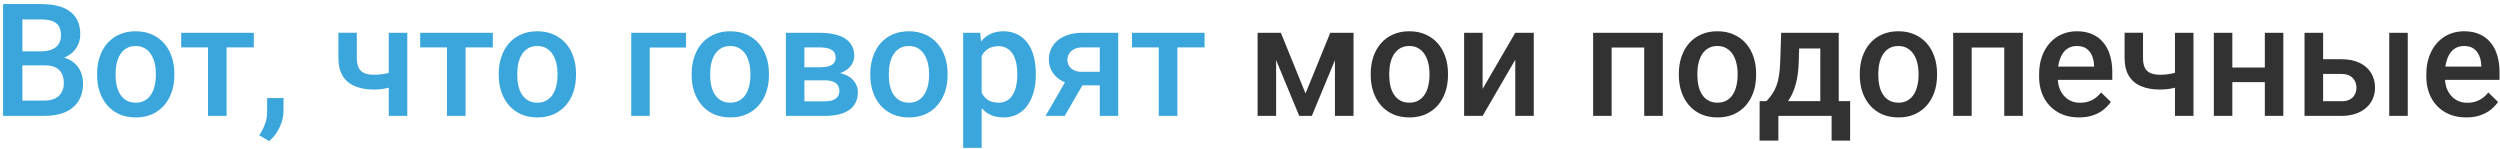 <?xml version="1.0" encoding="UTF-8"?> <svg xmlns="http://www.w3.org/2000/svg" width="604" height="36" viewBox="0 0 604 36" fill="none"><path d="M10.877 15.791H3.993L3.956 12.396H9.968C10.982 12.396 11.842 12.247 12.547 11.95C13.264 11.641 13.809 11.202 14.18 10.633C14.551 10.051 14.736 9.353 14.736 8.536C14.736 7.633 14.563 6.897 14.217 6.328C13.87 5.759 13.338 5.345 12.621 5.085C11.916 4.825 11.013 4.695 9.912 4.695H5.403V28H0.746V0.984H9.912C11.396 0.984 12.72 1.127 13.883 1.411C15.058 1.696 16.054 2.141 16.87 2.747C17.699 3.341 18.324 4.095 18.744 5.011C19.177 5.926 19.394 7.015 19.394 8.276C19.394 9.39 19.128 10.41 18.596 11.338C18.064 12.253 17.278 13.002 16.239 13.583C15.2 14.164 13.908 14.511 12.361 14.622L10.877 15.791ZM10.673 28H2.527L4.624 24.308H10.673C11.724 24.308 12.602 24.134 13.308 23.788C14.013 23.429 14.538 22.941 14.885 22.322C15.243 21.691 15.423 20.955 15.423 20.114C15.423 19.236 15.268 18.475 14.959 17.832C14.65 17.176 14.161 16.675 13.493 16.329C12.825 15.97 11.953 15.791 10.877 15.791H5.645L5.682 12.396H12.491L13.549 13.676C15.033 13.725 16.252 14.053 17.204 14.659C18.169 15.265 18.886 16.051 19.356 17.016C19.826 17.98 20.061 19.02 20.061 20.133C20.061 21.852 19.684 23.293 18.93 24.456C18.188 25.619 17.117 26.503 15.72 27.109C14.322 27.703 12.64 28 10.673 28ZM23.457 18.185V17.758C23.457 16.311 23.667 14.968 24.088 13.731C24.509 12.482 25.115 11.4 25.906 10.484C26.71 9.557 27.688 8.839 28.838 8.332C30.001 7.812 31.312 7.553 32.772 7.553C34.243 7.553 35.555 7.812 36.705 8.332C37.868 8.839 38.851 9.557 39.655 10.484C40.459 11.4 41.072 12.482 41.492 13.731C41.913 14.968 42.123 16.311 42.123 17.758V18.185C42.123 19.632 41.913 20.974 41.492 22.211C41.072 23.448 40.459 24.53 39.655 25.458C38.851 26.373 37.874 27.091 36.724 27.61C35.573 28.117 34.268 28.371 32.809 28.371C31.337 28.371 30.019 28.117 28.856 27.61C27.706 27.091 26.729 26.373 25.925 25.458C25.121 24.53 24.509 23.448 24.088 22.211C23.667 20.974 23.457 19.632 23.457 18.185ZM27.929 17.758V18.185C27.929 19.088 28.021 19.941 28.207 20.745C28.393 21.549 28.683 22.254 29.079 22.86C29.475 23.466 29.982 23.943 30.601 24.289C31.219 24.635 31.955 24.809 32.809 24.809C33.637 24.809 34.355 24.635 34.961 24.289C35.579 23.943 36.087 23.466 36.482 22.86C36.878 22.254 37.169 21.549 37.355 20.745C37.552 19.941 37.651 19.088 37.651 18.185V17.758C37.651 16.867 37.552 16.026 37.355 15.234C37.169 14.43 36.872 13.719 36.464 13.101C36.068 12.482 35.561 12 34.942 11.653C34.336 11.295 33.613 11.115 32.772 11.115C31.93 11.115 31.201 11.295 30.582 11.653C29.976 12 29.475 12.482 29.079 13.101C28.683 13.719 28.393 14.43 28.207 15.234C28.021 16.026 27.929 16.867 27.929 17.758ZM54.74 7.924V28H50.25V7.924H54.74ZM61.327 7.924V11.449H43.774V7.924H61.327ZM68.508 23.695L68.489 26.887C68.489 28.148 68.174 29.447 67.543 30.783C66.912 32.119 66.077 33.22 65.038 34.086L62.645 32.694C62.991 32.138 63.306 31.575 63.591 31.006C63.875 30.437 64.104 29.831 64.277 29.188C64.451 28.544 64.537 27.833 64.537 27.054V23.695H68.508ZM98.399 7.924V28H93.928V7.924H98.399ZM96.507 16.811V20.355C95.963 20.59 95.35 20.807 94.67 21.005C94.002 21.19 93.297 21.345 92.555 21.469C91.812 21.58 91.064 21.636 90.31 21.636C88.541 21.636 87.013 21.364 85.727 20.819C84.453 20.275 83.469 19.44 82.776 18.314C82.096 17.176 81.756 15.735 81.756 13.991V7.905H86.209V13.991C86.209 14.993 86.357 15.791 86.654 16.385C86.963 16.979 87.421 17.405 88.027 17.665C88.633 17.925 89.394 18.055 90.31 18.055C91.076 18.055 91.8 18.005 92.481 17.906C93.161 17.795 93.835 17.646 94.503 17.461C95.171 17.275 95.839 17.059 96.507 16.811ZM112.482 7.924V28H107.992V7.924H112.482ZM119.069 7.924V11.449H101.517V7.924H119.069ZM120.498 18.185V17.758C120.498 16.311 120.708 14.968 121.129 13.731C121.549 12.482 122.156 11.4 122.947 10.484C123.751 9.557 124.729 8.839 125.879 8.332C127.042 7.812 128.353 7.553 129.812 7.553C131.285 7.553 132.596 7.812 133.746 8.332C134.909 8.839 135.892 9.557 136.696 10.484C137.5 11.4 138.113 12.482 138.533 13.731C138.954 14.968 139.164 16.311 139.164 17.758V18.185C139.164 19.632 138.954 20.974 138.533 22.211C138.113 23.448 137.5 24.53 136.696 25.458C135.892 26.373 134.915 27.091 133.765 27.61C132.614 28.117 131.309 28.371 129.85 28.371C128.378 28.371 127.06 28.117 125.897 27.61C124.747 27.091 123.77 26.373 122.966 25.458C122.162 24.53 121.549 23.448 121.129 22.211C120.708 20.974 120.498 19.632 120.498 18.185ZM124.97 17.758V18.185C124.97 19.088 125.062 19.941 125.248 20.745C125.434 21.549 125.724 22.254 126.12 22.86C126.516 23.466 127.023 23.943 127.642 24.289C128.26 24.635 128.996 24.809 129.85 24.809C130.678 24.809 131.396 24.635 132.002 24.289C132.62 23.943 133.128 23.466 133.523 22.86C133.919 22.254 134.21 21.549 134.396 20.745C134.593 19.941 134.692 19.088 134.692 18.185V17.758C134.692 16.867 134.593 16.026 134.396 15.234C134.21 14.43 133.913 13.719 133.505 13.101C133.109 12.482 132.602 12 131.983 11.653C131.377 11.295 130.654 11.115 129.812 11.115C128.971 11.115 128.242 11.295 127.623 11.653C127.017 12 126.516 12.482 126.12 13.101C125.724 13.719 125.434 14.43 125.248 15.234C125.062 16.026 124.97 16.867 124.97 17.758ZM165.734 7.924V11.486H156.977V28H152.505V7.924H165.734ZM167.107 18.185V17.758C167.107 16.311 167.318 14.968 167.738 13.731C168.159 12.482 168.765 11.4 169.557 10.484C170.361 9.557 171.338 8.839 172.488 8.332C173.651 7.812 174.962 7.553 176.422 7.553C177.894 7.553 179.205 7.812 180.355 8.332C181.518 8.839 182.502 9.557 183.306 10.484C184.11 11.4 184.722 12.482 185.143 13.731C185.563 14.968 185.773 16.311 185.773 17.758V18.185C185.773 19.632 185.563 20.974 185.143 22.211C184.722 23.448 184.11 24.53 183.306 25.458C182.502 26.373 181.524 27.091 180.374 27.61C179.224 28.117 177.919 28.371 176.459 28.371C174.987 28.371 173.67 28.117 172.507 27.61C171.356 27.091 170.379 26.373 169.575 25.458C168.771 24.53 168.159 23.448 167.738 22.211C167.318 20.974 167.107 19.632 167.107 18.185ZM171.579 17.758V18.185C171.579 19.088 171.672 19.941 171.857 20.745C172.043 21.549 172.334 22.254 172.729 22.86C173.125 23.466 173.632 23.943 174.251 24.289C174.869 24.635 175.605 24.809 176.459 24.809C177.288 24.809 178.005 24.635 178.611 24.289C179.23 23.943 179.737 23.466 180.133 22.86C180.529 22.254 180.819 21.549 181.005 20.745C181.203 19.941 181.302 19.088 181.302 18.185V17.758C181.302 16.867 181.203 16.026 181.005 15.234C180.819 14.43 180.522 13.719 180.114 13.101C179.718 12.482 179.211 12 178.593 11.653C177.987 11.295 177.263 11.115 176.422 11.115C175.581 11.115 174.851 11.295 174.232 11.653C173.626 12 173.125 12.482 172.729 13.101C172.334 13.719 172.043 14.43 171.857 15.234C171.672 16.026 171.579 16.867 171.579 17.758ZM199.281 19.409H192.861L192.824 16.255H198.094C198.96 16.255 199.671 16.168 200.228 15.995C200.797 15.822 201.217 15.562 201.489 15.216C201.761 14.857 201.897 14.424 201.897 13.917C201.897 13.496 201.817 13.132 201.656 12.822C201.495 12.501 201.248 12.241 200.914 12.043C200.592 11.833 200.184 11.684 199.689 11.598C199.207 11.499 198.644 11.449 198.001 11.449H194.346V28H189.874V7.924H198.001C199.287 7.924 200.444 8.035 201.471 8.258C202.51 8.48 203.394 8.821 204.124 9.278C204.854 9.736 205.41 10.317 205.794 11.023C206.19 11.715 206.388 12.532 206.388 13.472C206.388 14.09 206.252 14.671 205.979 15.216C205.72 15.76 205.33 16.242 204.811 16.663C204.291 17.084 203.654 17.43 202.899 17.702C202.145 17.962 201.279 18.123 200.302 18.185L199.281 19.409ZM199.281 28H191.562L193.344 24.475H199.281C200.073 24.475 200.729 24.376 201.248 24.178C201.768 23.98 202.151 23.695 202.398 23.324C202.658 22.941 202.788 22.489 202.788 21.97C202.788 21.438 202.664 20.98 202.417 20.597C202.17 20.213 201.786 19.922 201.267 19.725C200.759 19.514 200.098 19.409 199.281 19.409H194.179L194.216 16.255H200.283L201.563 17.48C202.838 17.566 203.895 17.838 204.736 18.296C205.577 18.754 206.208 19.329 206.629 20.021C207.049 20.714 207.26 21.469 207.26 22.285C207.26 23.225 207.08 24.054 206.722 24.771C206.375 25.489 205.856 26.089 205.163 26.571C204.483 27.041 203.648 27.4 202.658 27.648C201.669 27.883 200.543 28 199.281 28ZM210.266 18.185V17.758C210.266 16.311 210.476 14.968 210.896 13.731C211.317 12.482 211.923 11.4 212.715 10.484C213.519 9.557 214.496 8.839 215.646 8.332C216.809 7.812 218.12 7.553 219.58 7.553C221.052 7.553 222.363 7.812 223.514 8.332C224.676 8.839 225.66 9.557 226.464 10.484C227.268 11.4 227.88 12.482 228.301 13.731C228.721 14.968 228.932 16.311 228.932 17.758V18.185C228.932 19.632 228.721 20.974 228.301 22.211C227.88 23.448 227.268 24.53 226.464 25.458C225.66 26.373 224.683 27.091 223.532 27.61C222.382 28.117 221.077 28.371 219.617 28.371C218.145 28.371 216.828 28.117 215.665 27.61C214.515 27.091 213.537 26.373 212.733 25.458C211.929 24.53 211.317 23.448 210.896 22.211C210.476 20.974 210.266 19.632 210.266 18.185ZM214.737 17.758V18.185C214.737 19.088 214.83 19.941 215.016 20.745C215.201 21.549 215.492 22.254 215.888 22.86C216.284 23.466 216.791 23.943 217.409 24.289C218.028 24.635 218.764 24.809 219.617 24.809C220.446 24.809 221.163 24.635 221.77 24.289C222.388 23.943 222.895 23.466 223.291 22.86C223.687 22.254 223.978 21.549 224.163 20.745C224.361 19.941 224.46 19.088 224.46 18.185V17.758C224.46 16.867 224.361 16.026 224.163 15.234C223.978 14.43 223.681 13.719 223.272 13.101C222.877 12.482 222.369 12 221.751 11.653C221.145 11.295 220.421 11.115 219.58 11.115C218.739 11.115 218.009 11.295 217.391 11.653C216.785 12 216.284 12.482 215.888 13.101C215.492 13.719 215.201 14.43 215.016 15.234C214.83 16.026 214.737 16.867 214.737 17.758ZM237.17 11.783V35.719H232.698V7.924H236.817L237.17 11.783ZM250.251 17.776V18.166C250.251 19.626 250.078 20.98 249.731 22.23C249.397 23.466 248.896 24.549 248.229 25.477C247.573 26.392 246.763 27.103 245.798 27.61C244.833 28.117 243.72 28.371 242.458 28.371C241.209 28.371 240.114 28.142 239.174 27.685C238.246 27.215 237.461 26.553 236.817 25.699C236.174 24.846 235.655 23.844 235.259 22.693C234.875 21.531 234.603 20.256 234.442 18.871V17.368C234.603 15.896 234.875 14.56 235.259 13.36C235.655 12.161 236.174 11.128 236.817 10.262C237.461 9.396 238.246 8.728 239.174 8.258C240.102 7.788 241.184 7.553 242.421 7.553C243.683 7.553 244.802 7.8 245.779 8.295C246.757 8.777 247.579 9.47 248.247 10.373C248.915 11.264 249.416 12.34 249.75 13.602C250.084 14.851 250.251 16.242 250.251 17.776ZM245.779 18.166V17.776C245.779 16.849 245.693 15.989 245.52 15.197C245.346 14.393 245.074 13.688 244.703 13.082C244.332 12.476 243.856 12.006 243.274 11.672C242.705 11.325 242.019 11.152 241.215 11.152C240.423 11.152 239.743 11.288 239.174 11.56C238.605 11.82 238.129 12.185 237.745 12.655C237.362 13.125 237.065 13.676 236.854 14.307C236.644 14.925 236.496 15.599 236.409 16.329V19.929C236.558 20.819 236.811 21.636 237.17 22.378C237.529 23.12 238.036 23.714 238.691 24.159C239.359 24.592 240.213 24.809 241.252 24.809C242.056 24.809 242.743 24.635 243.312 24.289C243.881 23.943 244.344 23.466 244.703 22.86C245.074 22.242 245.346 21.531 245.52 20.727C245.693 19.922 245.779 19.069 245.779 18.166ZM258.285 18.185H262.924L257.228 28H252.607L258.285 18.185ZM261.551 7.924H270.16V28H265.707V11.449H261.551C260.71 11.449 260.017 11.598 259.473 11.895C258.928 12.179 258.526 12.556 258.267 13.026C258.007 13.484 257.877 13.954 257.877 14.437C257.877 14.919 257.994 15.383 258.229 15.828C258.477 16.273 258.854 16.638 259.361 16.923C259.881 17.207 260.53 17.35 261.31 17.35H267.21V20.615H261.31C260.073 20.615 258.965 20.461 257.988 20.151C257.011 19.83 256.182 19.391 255.502 18.834C254.822 18.265 254.302 17.603 253.943 16.849C253.585 16.082 253.405 15.247 253.405 14.344C253.405 13.416 253.591 12.562 253.962 11.783C254.333 11.004 254.865 10.324 255.558 9.742C256.263 9.161 257.116 8.715 258.118 8.406C259.132 8.085 260.277 7.924 261.551 7.924ZM284.447 7.924V28H279.957V7.924H284.447ZM291.034 7.924V11.449H273.481V7.924H291.034Z" fill="#3AA6DC"></path><path d="M315.415 22.582L321.39 7.924H325.268L316.937 28H313.894L305.581 7.924H309.459L315.415 22.582ZM308.309 7.924V28H303.837V7.924H308.309ZM322.521 28V7.924H327.012V28H322.521ZM331.168 18.185V17.758C331.168 16.311 331.378 14.968 331.799 13.731C332.219 12.482 332.826 11.4 333.617 10.484C334.421 9.557 335.398 8.839 336.549 8.332C337.712 7.812 339.023 7.553 340.482 7.553C341.954 7.553 343.266 7.812 344.416 8.332C345.579 8.839 346.562 9.557 347.366 10.484C348.17 11.4 348.783 12.482 349.203 13.731C349.624 14.968 349.834 16.311 349.834 17.758V18.185C349.834 19.632 349.624 20.974 349.203 22.211C348.783 23.448 348.17 24.53 347.366 25.458C346.562 26.373 345.585 27.091 344.435 27.61C343.284 28.117 341.979 28.371 340.52 28.371C339.048 28.371 337.73 28.117 336.567 27.61C335.417 27.091 334.44 26.373 333.636 25.458C332.832 24.53 332.219 23.448 331.799 22.211C331.378 20.974 331.168 19.632 331.168 18.185ZM335.64 17.758V18.185C335.64 19.088 335.732 19.941 335.918 20.745C336.104 21.549 336.394 22.254 336.79 22.86C337.186 23.466 337.693 23.943 338.312 24.289C338.93 24.635 339.666 24.809 340.52 24.809C341.348 24.809 342.066 24.635 342.672 24.289C343.29 23.943 343.798 23.466 344.193 22.86C344.589 22.254 344.88 21.549 345.065 20.745C345.263 19.941 345.362 19.088 345.362 18.185V17.758C345.362 16.867 345.263 16.026 345.065 15.234C344.88 14.43 344.583 13.719 344.175 13.101C343.779 12.482 343.272 12 342.653 11.653C342.047 11.295 341.324 11.115 340.482 11.115C339.641 11.115 338.911 11.295 338.293 11.653C337.687 12 337.186 12.482 336.79 13.101C336.394 13.719 336.104 14.43 335.918 15.234C335.732 16.026 335.64 16.867 335.64 17.758ZM358.202 21.469L366.088 7.924H370.56V28H366.088V14.437L358.202 28H353.73V7.924H358.202V21.469ZM398.225 7.924V11.486H388.316V7.924H398.225ZM389.374 7.924V28H384.902V7.924H389.374ZM401.731 7.924V28H397.241V7.924H401.731ZM405.609 18.185V17.758C405.609 16.311 405.82 14.968 406.24 13.731C406.661 12.482 407.267 11.4 408.059 10.484C408.863 9.557 409.84 8.839 410.99 8.332C412.153 7.812 413.464 7.553 414.924 7.553C416.396 7.553 417.707 7.812 418.857 8.332C420.02 8.839 421.004 9.557 421.808 10.484C422.612 11.4 423.224 12.482 423.645 13.731C424.065 14.968 424.275 16.311 424.275 17.758V18.185C424.275 19.632 424.065 20.974 423.645 22.211C423.224 23.448 422.612 24.53 421.808 25.458C421.004 26.373 420.026 27.091 418.876 27.61C417.726 28.117 416.421 28.371 414.961 28.371C413.489 28.371 412.172 28.117 411.009 27.61C409.858 27.091 408.881 26.373 408.077 25.458C407.273 24.53 406.661 23.448 406.24 22.211C405.82 20.974 405.609 19.632 405.609 18.185ZM410.081 17.758V18.185C410.081 19.088 410.174 19.941 410.359 20.745C410.545 21.549 410.836 22.254 411.231 22.86C411.627 23.466 412.134 23.943 412.753 24.289C413.371 24.635 414.107 24.809 414.961 24.809C415.79 24.809 416.507 24.635 417.113 24.289C417.732 23.943 418.239 23.466 418.635 22.86C419.031 22.254 419.321 21.549 419.507 20.745C419.705 19.941 419.804 19.088 419.804 18.185V17.758C419.804 16.867 419.705 16.026 419.507 15.234C419.321 14.43 419.024 13.719 418.616 13.101C418.22 12.482 417.713 12 417.095 11.653C416.489 11.295 415.765 11.115 414.924 11.115C414.083 11.115 413.353 11.295 412.734 11.653C412.128 12 411.627 12.482 411.231 13.101C410.836 13.719 410.545 14.43 410.359 15.234C410.174 16.026 410.081 16.867 410.081 17.758ZM430.324 7.924H434.796L434.573 14.993C434.511 17.047 434.276 18.809 433.868 20.281C433.46 21.753 432.928 22.996 432.272 24.011C431.617 25.013 430.875 25.835 430.046 26.479C429.229 27.122 428.37 27.629 427.467 28H426.149V24.475L426.78 24.438C427.312 23.869 427.77 23.299 428.153 22.73C428.549 22.149 428.883 21.512 429.155 20.819C429.427 20.114 429.638 19.292 429.786 18.352C429.947 17.412 430.052 16.292 430.102 14.993L430.324 7.924ZM431.512 7.924H444.24V28H439.787V11.709H431.512V7.924ZM425.129 24.438H446.986V33.975H442.515V28H429.656V33.975H425.11L425.129 24.438ZM449.324 18.185V17.758C449.324 16.311 449.535 14.968 449.955 13.731C450.376 12.482 450.982 11.4 451.773 10.484C452.577 9.557 453.555 8.839 454.705 8.332C455.868 7.812 457.179 7.553 458.639 7.553C460.111 7.553 461.422 7.812 462.572 8.332C463.735 8.839 464.718 9.557 465.522 10.484C466.326 11.4 466.939 12.482 467.359 13.731C467.78 14.968 467.99 16.311 467.99 17.758V18.185C467.99 19.632 467.78 20.974 467.359 22.211C466.939 23.448 466.326 24.53 465.522 25.458C464.718 26.373 463.741 27.091 462.591 27.61C461.44 28.117 460.135 28.371 458.676 28.371C457.204 28.371 455.886 28.117 454.724 27.61C453.573 27.091 452.596 26.373 451.792 25.458C450.988 24.53 450.376 23.448 449.955 22.211C449.535 20.974 449.324 19.632 449.324 18.185ZM453.796 17.758V18.185C453.796 19.088 453.889 19.941 454.074 20.745C454.26 21.549 454.55 22.254 454.946 22.86C455.342 23.466 455.849 23.943 456.468 24.289C457.086 24.635 457.822 24.809 458.676 24.809C459.505 24.809 460.222 24.635 460.828 24.289C461.447 23.943 461.954 23.466 462.35 22.86C462.745 22.254 463.036 21.549 463.222 20.745C463.42 19.941 463.519 19.088 463.519 18.185V17.758C463.519 16.867 463.42 16.026 463.222 15.234C463.036 14.43 462.739 13.719 462.331 13.101C461.935 12.482 461.428 12 460.81 11.653C460.203 11.295 459.48 11.115 458.639 11.115C457.798 11.115 457.068 11.295 456.449 11.653C455.843 12 455.342 12.482 454.946 13.101C454.55 13.719 454.26 14.43 454.074 15.234C453.889 16.026 453.796 16.867 453.796 17.758ZM485.209 7.924V11.486H475.301V7.924H485.209ZM476.358 7.924V28H471.887V7.924H476.358ZM488.716 7.924V28H484.226V7.924H488.716ZM502.298 28.371C500.813 28.371 499.471 28.13 498.271 27.648C497.084 27.153 496.07 26.466 495.229 25.588C494.4 24.71 493.763 23.677 493.317 22.489C492.872 21.302 492.649 20.021 492.649 18.648V17.906C492.649 16.335 492.878 14.913 493.336 13.639C493.794 12.365 494.431 11.276 495.247 10.373C496.063 9.458 497.028 8.759 498.142 8.276C499.255 7.794 500.461 7.553 501.76 7.553C503.195 7.553 504.45 7.794 505.526 8.276C506.603 8.759 507.493 9.439 508.198 10.317C508.916 11.183 509.448 12.216 509.794 13.416C510.153 14.616 510.332 15.94 510.332 17.387V19.298H494.82V16.088H505.916V15.735C505.891 14.931 505.73 14.177 505.434 13.472C505.149 12.767 504.71 12.198 504.116 11.765C503.522 11.332 502.731 11.115 501.741 11.115C500.999 11.115 500.337 11.276 499.756 11.598C499.187 11.907 498.711 12.358 498.327 12.952C497.944 13.546 497.647 14.263 497.437 15.104C497.239 15.933 497.14 16.867 497.14 17.906V18.648C497.14 19.527 497.257 20.343 497.492 21.098C497.74 21.84 498.098 22.489 498.568 23.046C499.038 23.602 499.607 24.042 500.275 24.363C500.943 24.672 501.704 24.827 502.558 24.827C503.634 24.827 504.592 24.611 505.434 24.178C506.275 23.745 507.005 23.133 507.623 22.341L509.979 24.623C509.547 25.254 508.984 25.86 508.291 26.441C507.598 27.01 506.751 27.474 505.749 27.833C504.759 28.192 503.609 28.371 502.298 28.371ZM529.944 7.924V28H525.473V7.924H529.944ZM528.052 16.811V20.355C527.507 20.59 526.895 20.807 526.215 21.005C525.547 21.19 524.842 21.345 524.1 21.469C523.357 21.58 522.609 21.636 521.854 21.636C520.086 21.636 518.558 21.364 517.271 20.819C515.997 20.275 515.014 19.44 514.321 18.314C513.641 17.176 513.301 15.735 513.301 13.991V7.905H517.754V13.991C517.754 14.993 517.902 15.791 518.199 16.385C518.508 16.979 518.966 17.405 519.572 17.665C520.178 17.925 520.939 18.055 521.854 18.055C522.621 18.055 523.345 18.005 524.025 17.906C524.706 17.795 525.38 17.646 526.048 17.461C526.716 17.275 527.384 17.059 528.052 16.811ZM548.425 16.311V19.836H538.034V16.311H548.425ZM539.333 7.924V28H534.861V7.924H539.333ZM551.653 7.924V28H547.182V7.924H551.653ZM559.743 14.307H565.662C567.394 14.307 568.866 14.597 570.078 15.179C571.29 15.76 572.212 16.57 572.843 17.609C573.486 18.636 573.808 19.811 573.808 21.135C573.808 22.112 573.628 23.021 573.27 23.862C572.911 24.691 572.379 25.415 571.674 26.033C570.981 26.652 570.128 27.134 569.113 27.48C568.111 27.827 566.961 28 565.662 28H556.774V7.924H561.265V24.456H565.662C566.553 24.456 567.264 24.301 567.796 23.992C568.328 23.683 568.711 23.281 568.946 22.786C569.194 22.291 569.317 21.766 569.317 21.209C569.317 20.64 569.194 20.102 568.946 19.595C568.711 19.088 568.328 18.673 567.796 18.352C567.264 18.03 566.553 17.869 565.662 17.869H559.743V14.307ZM581.712 7.924V28H577.24V7.924H581.712ZM595.851 28.371C594.366 28.371 593.024 28.13 591.824 27.648C590.637 27.153 589.622 26.466 588.781 25.588C587.952 24.71 587.315 23.677 586.87 22.489C586.425 21.302 586.202 20.021 586.202 18.648V17.906C586.202 16.335 586.431 14.913 586.889 13.639C587.346 12.365 587.983 11.276 588.8 10.373C589.616 9.458 590.581 8.759 591.694 8.276C592.808 7.794 594.014 7.553 595.312 7.553C596.747 7.553 598.003 7.794 599.079 8.276C600.155 8.759 601.046 9.439 601.751 10.317C602.468 11.183 603 12.216 603.347 13.416C603.705 14.616 603.885 15.94 603.885 17.387V19.298H588.373V16.088H599.469V15.735C599.444 14.931 599.283 14.177 598.986 13.472C598.702 12.767 598.263 12.198 597.669 11.765C597.075 11.332 596.284 11.115 595.294 11.115C594.552 11.115 593.89 11.276 593.309 11.598C592.74 11.907 592.263 12.358 591.88 12.952C591.496 13.546 591.2 14.263 590.989 15.104C590.791 15.933 590.692 16.867 590.692 17.906V18.648C590.692 19.527 590.81 20.343 591.045 21.098C591.292 21.84 591.651 22.489 592.121 23.046C592.591 23.602 593.16 24.042 593.828 24.363C594.496 24.672 595.257 24.827 596.11 24.827C597.187 24.827 598.145 24.611 598.986 24.178C599.827 23.745 600.557 23.133 601.176 22.341L603.532 24.623C603.099 25.254 602.536 25.86 601.844 26.441C601.151 27.01 600.304 27.474 599.302 27.833C598.312 28.192 597.162 28.371 595.851 28.371Z" fill="#323232"></path></svg> 